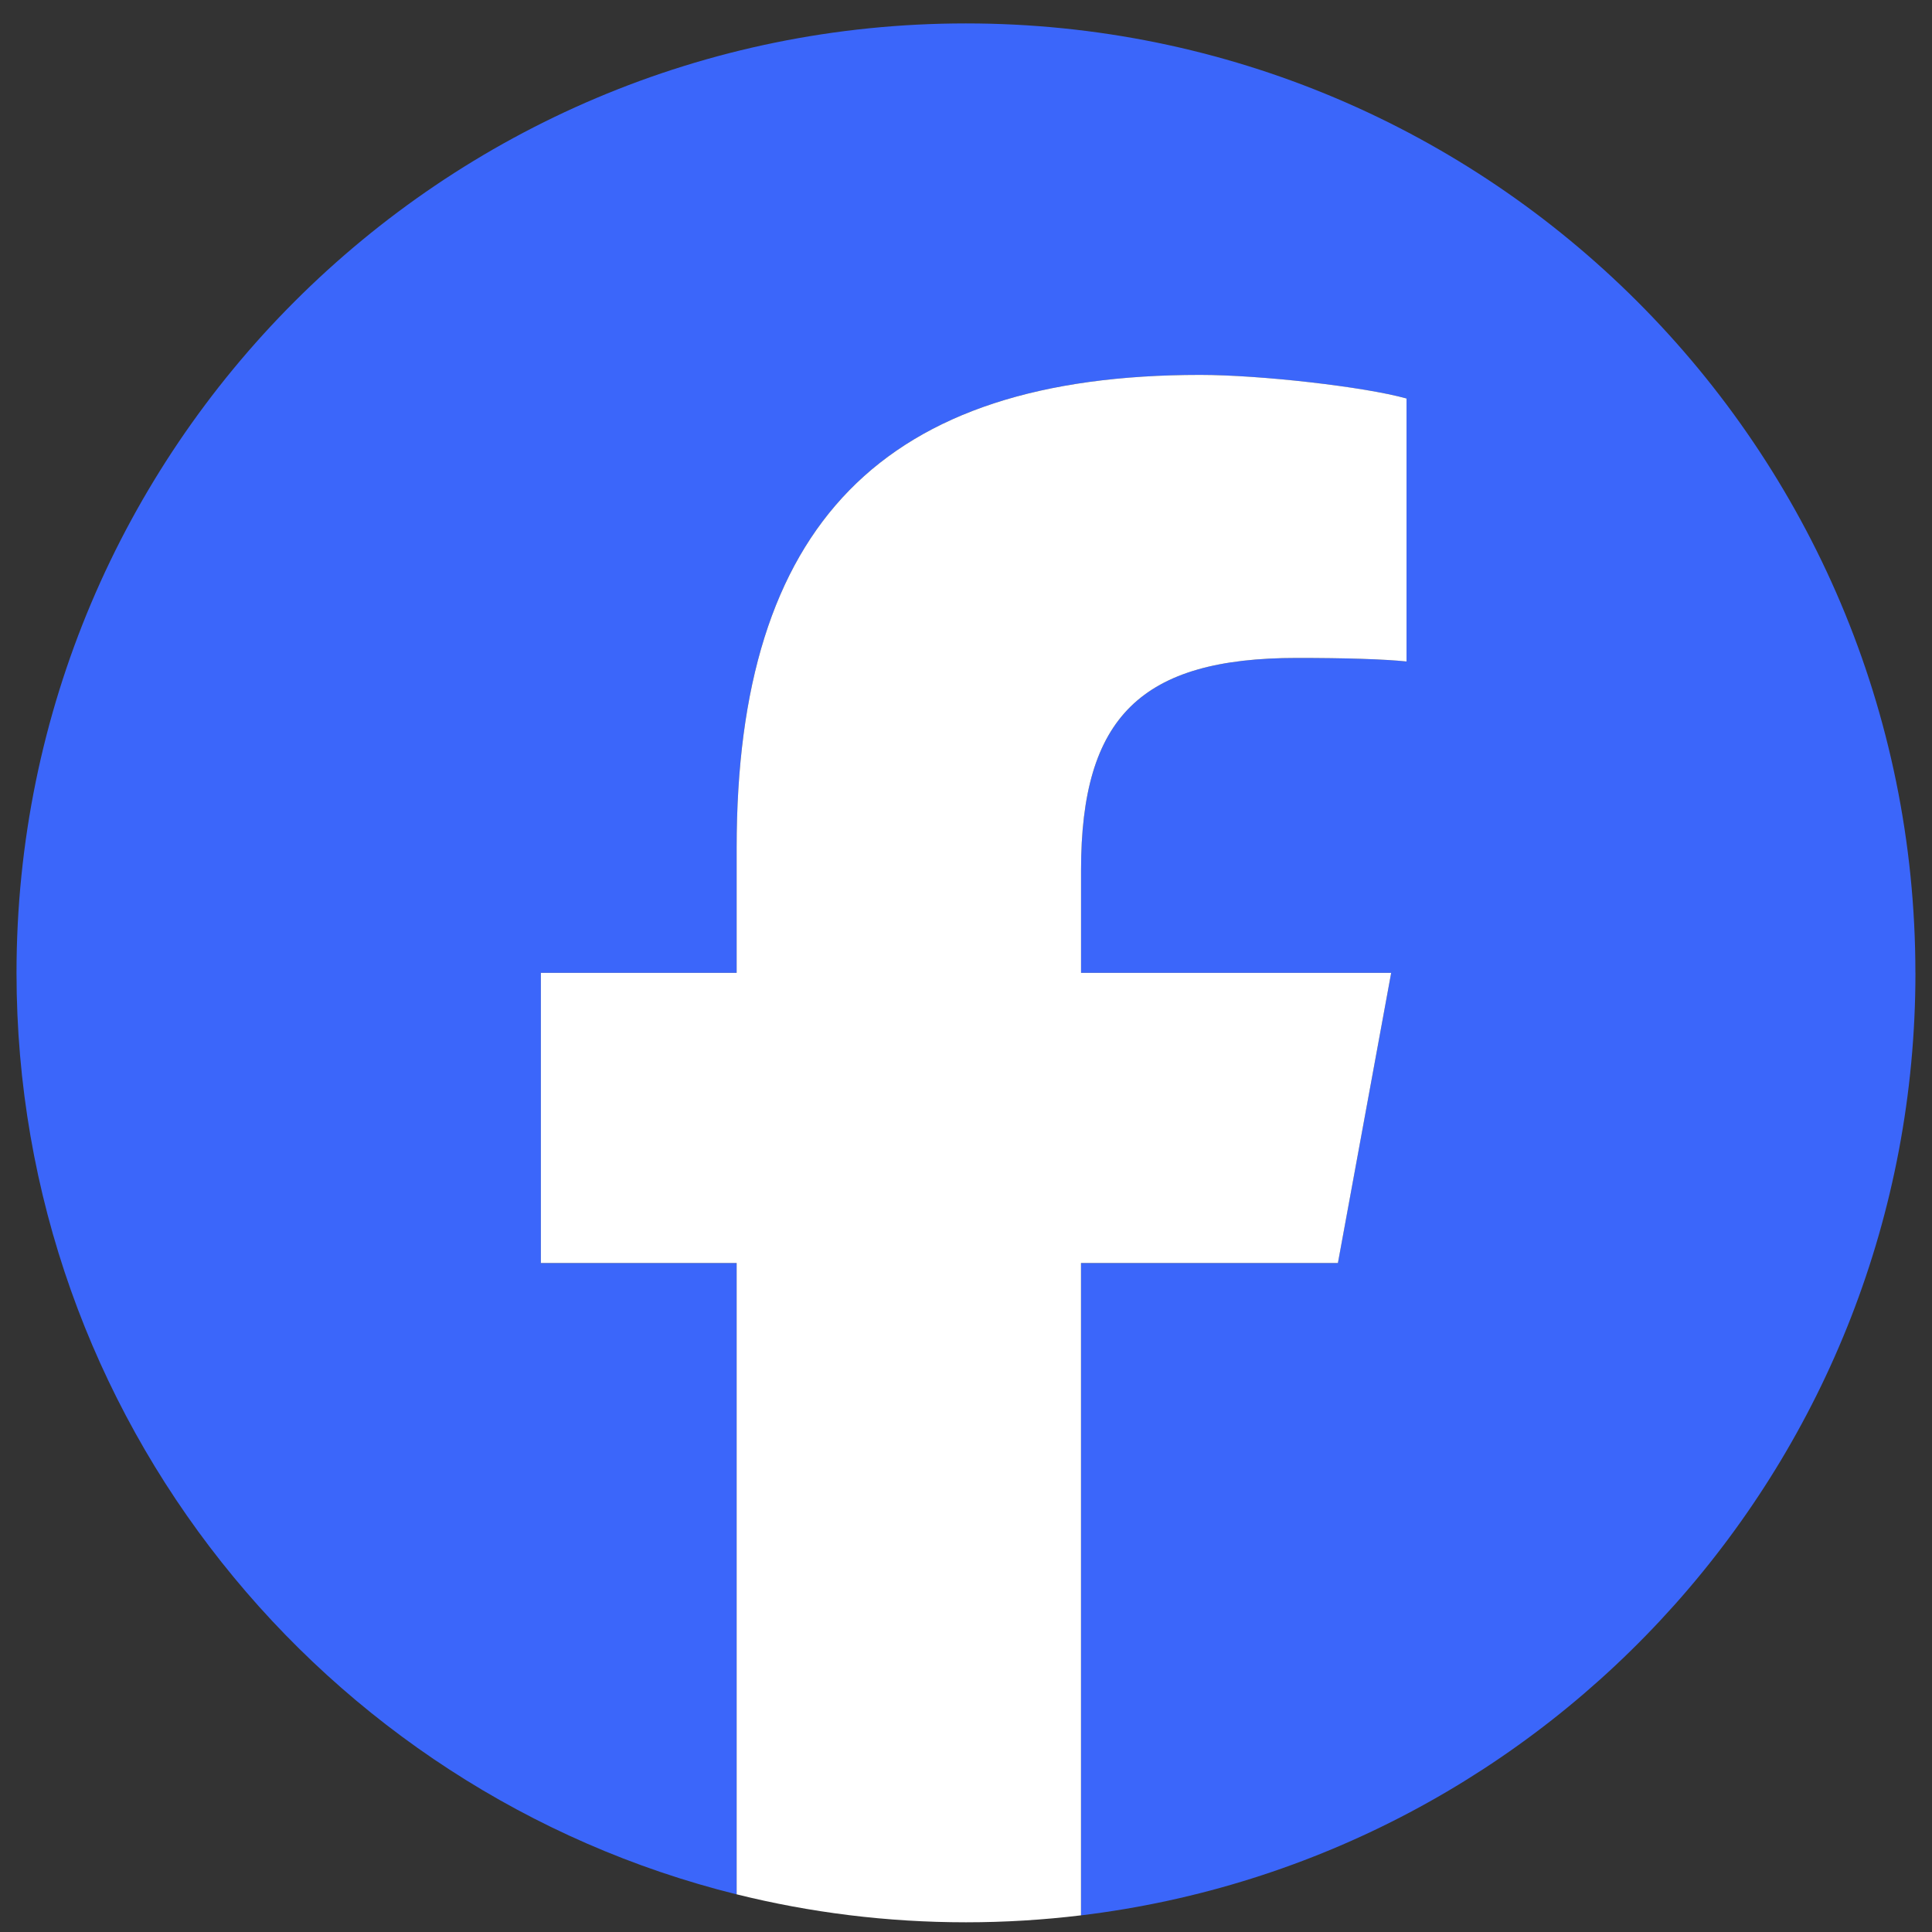 <svg width="42" height="42" viewBox="0 0 42 42" fill="none" xmlns="http://www.w3.org/2000/svg">
<rect x="0" y="0" width="42" height="42" fill="#333333" stroke="none"/>
<path d="M41.639 21.149C41.639 9.75 32.398 0.509 20.999 0.509C9.6 0.509 0.359 9.75 0.359 21.149C0.359 30.829 7.024 38.951 16.014 41.182V27.457H11.758V21.149H16.014V18.431C16.014 11.406 19.193 8.15 26.09 8.15C27.398 8.15 29.654 8.407 30.577 8.663V14.38C30.09 14.329 29.244 14.303 28.193 14.303C24.809 14.303 23.501 15.586 23.501 18.919V21.149H30.243L29.084 27.457H23.501V41.638C33.721 40.404 41.64 31.702 41.64 21.149H41.639Z" fill="#3B66FA"/>
<path d="M29.085 27.457L30.243 21.149H23.501V18.918C23.501 15.585 24.809 14.303 28.193 14.303C29.244 14.303 30.09 14.329 30.577 14.38V8.663C29.654 8.406 27.398 8.15 26.09 8.15C19.193 8.15 16.014 11.406 16.014 18.431V21.149H11.758V27.457H16.014V41.181C17.61 41.578 19.281 41.789 21 41.789C21.846 41.789 22.68 41.737 23.5 41.638V27.457H29.084H29.085Z" fill="white"/>
</svg>
